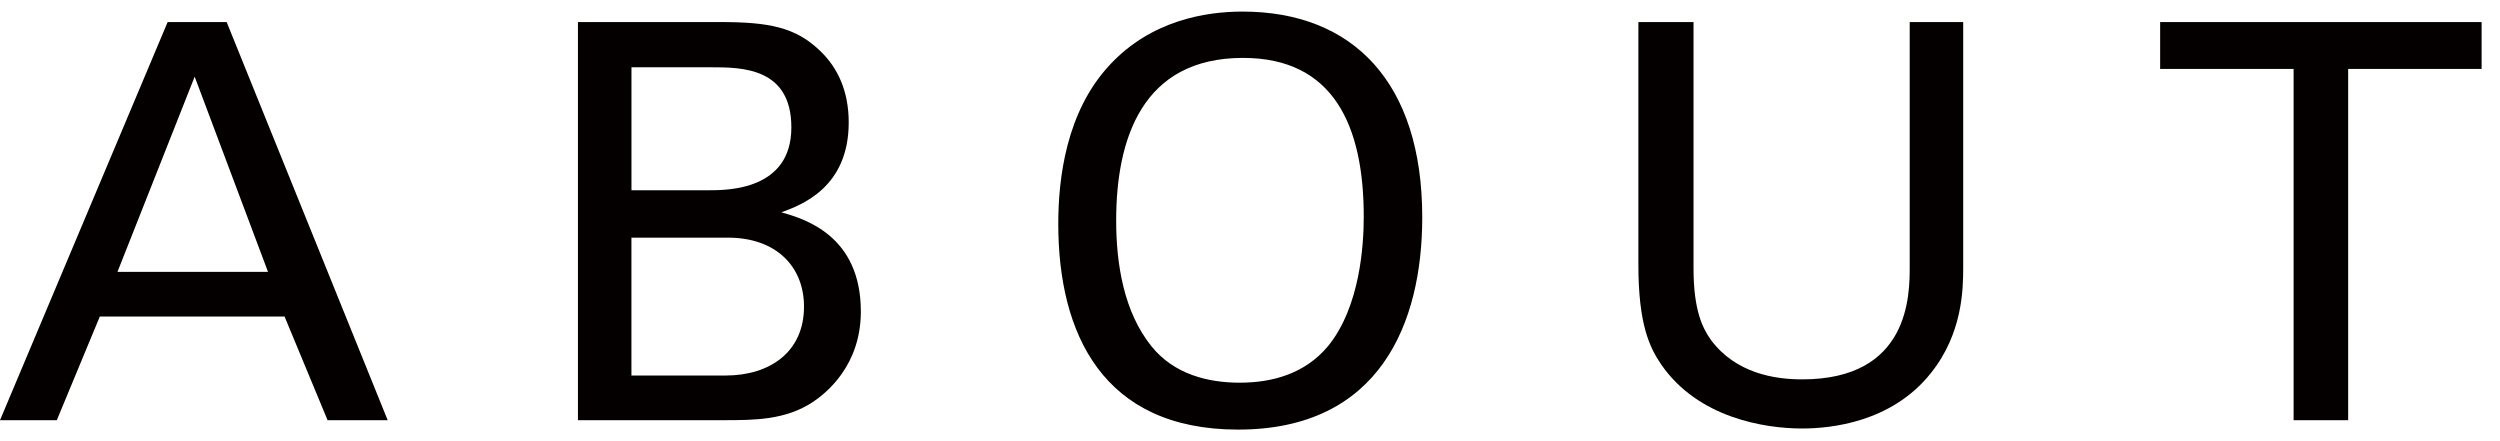 <?xml version="1.0" encoding="utf-8"?>
<!-- Generator: Adobe Illustrator 15.0.0, SVG Export Plug-In  -->
<!DOCTYPE svg PUBLIC "-//W3C//DTD SVG 1.1//EN" "http://www.w3.org/Graphics/SVG/1.1/DTD/svg11.dtd">
<svg version="1.1"
	 xmlns="http://www.w3.org/2000/svg" xmlns:xlink="http://www.w3.org/1999/xlink" xmlns:a="http://ns.adobe.com/AdobeSVGViewerExtensions/3.0/"
	 x="0px" y="0px" width="68px" height="12px" viewBox="0 -0.315 68 12" enable-background="new 0 -0.315 68 12"
	 xml:space="preserve">
<defs>
</defs>
<g>
	<g>
		<path fill="#040000" d="M4.56,0.285h1.605l4.38,10.829H8.91L7.74,8.295H2.715l-1.17,2.819H0L4.56,0.285z M3.195,7.08H7.29
			L5.295,1.77L3.195,7.08z"/>
		<path fill="#040000" d="M15.72,0.285h3.87c1.319,0,2.055,0.136,2.729,0.795c0.465,0.45,0.766,1.08,0.766,1.935
			c0,1.785-1.306,2.25-1.83,2.445c0.63,0.18,2.16,0.63,2.16,2.699c0,1.471-0.945,2.221-1.306,2.461
			c-0.75,0.494-1.59,0.494-2.444,0.494H15.72V0.285z M17.175,4.86h2.1c0.511,0,2.25,0,2.25-1.71c0-1.635-1.364-1.635-2.189-1.635
			h-2.16V4.86z M17.175,9.899h2.564c1.186,0,2.13-0.629,2.13-1.875c0-1.08-0.749-1.875-2.069-1.875h-2.625V9.899z"/>
		<path fill="#040000" d="M30.181,1.455C31.306,0.24,32.79,0,33.795,0c3,0,4.89,1.92,4.89,5.595c0,2.88-1.154,5.775-5.01,5.775
			c-3.689,0-4.89-2.625-4.89-5.595C28.785,4.545,28.995,2.73,30.181,1.455z M31.32,9.104c0.615,0.766,1.545,0.99,2.399,0.99
			c0.886,0,1.771-0.24,2.4-0.99c0.885-1.08,0.975-2.79,0.975-3.524c0-2.46-0.81-4.32-3.284-4.32c-2.745,0-3.45,2.205-3.45,4.425
			C30.36,6.87,30.57,8.175,31.32,9.104z"/>
		<path fill="#040000" d="M46.064,0.285v6.704c0,1.156,0.255,1.636,0.48,1.951c0.675,0.899,1.725,1.064,2.475,1.064
			c2.925,0,2.925-2.295,2.925-3.075V0.285h1.455V6.96c0,0.585-0.015,1.8-0.885,2.88c-1.065,1.335-2.715,1.5-3.495,1.5
			c-1.02,0-2.819-0.285-3.824-1.726c-0.33-0.479-0.631-1.109-0.631-2.729v-6.6H46.064z"/>
		<path fill="#040000" d="M62.386,11.114V1.56h-3.63V0.285H67.5V1.56h-3.63v9.554H62.386z"/>
	</g>
</g>
</svg>
